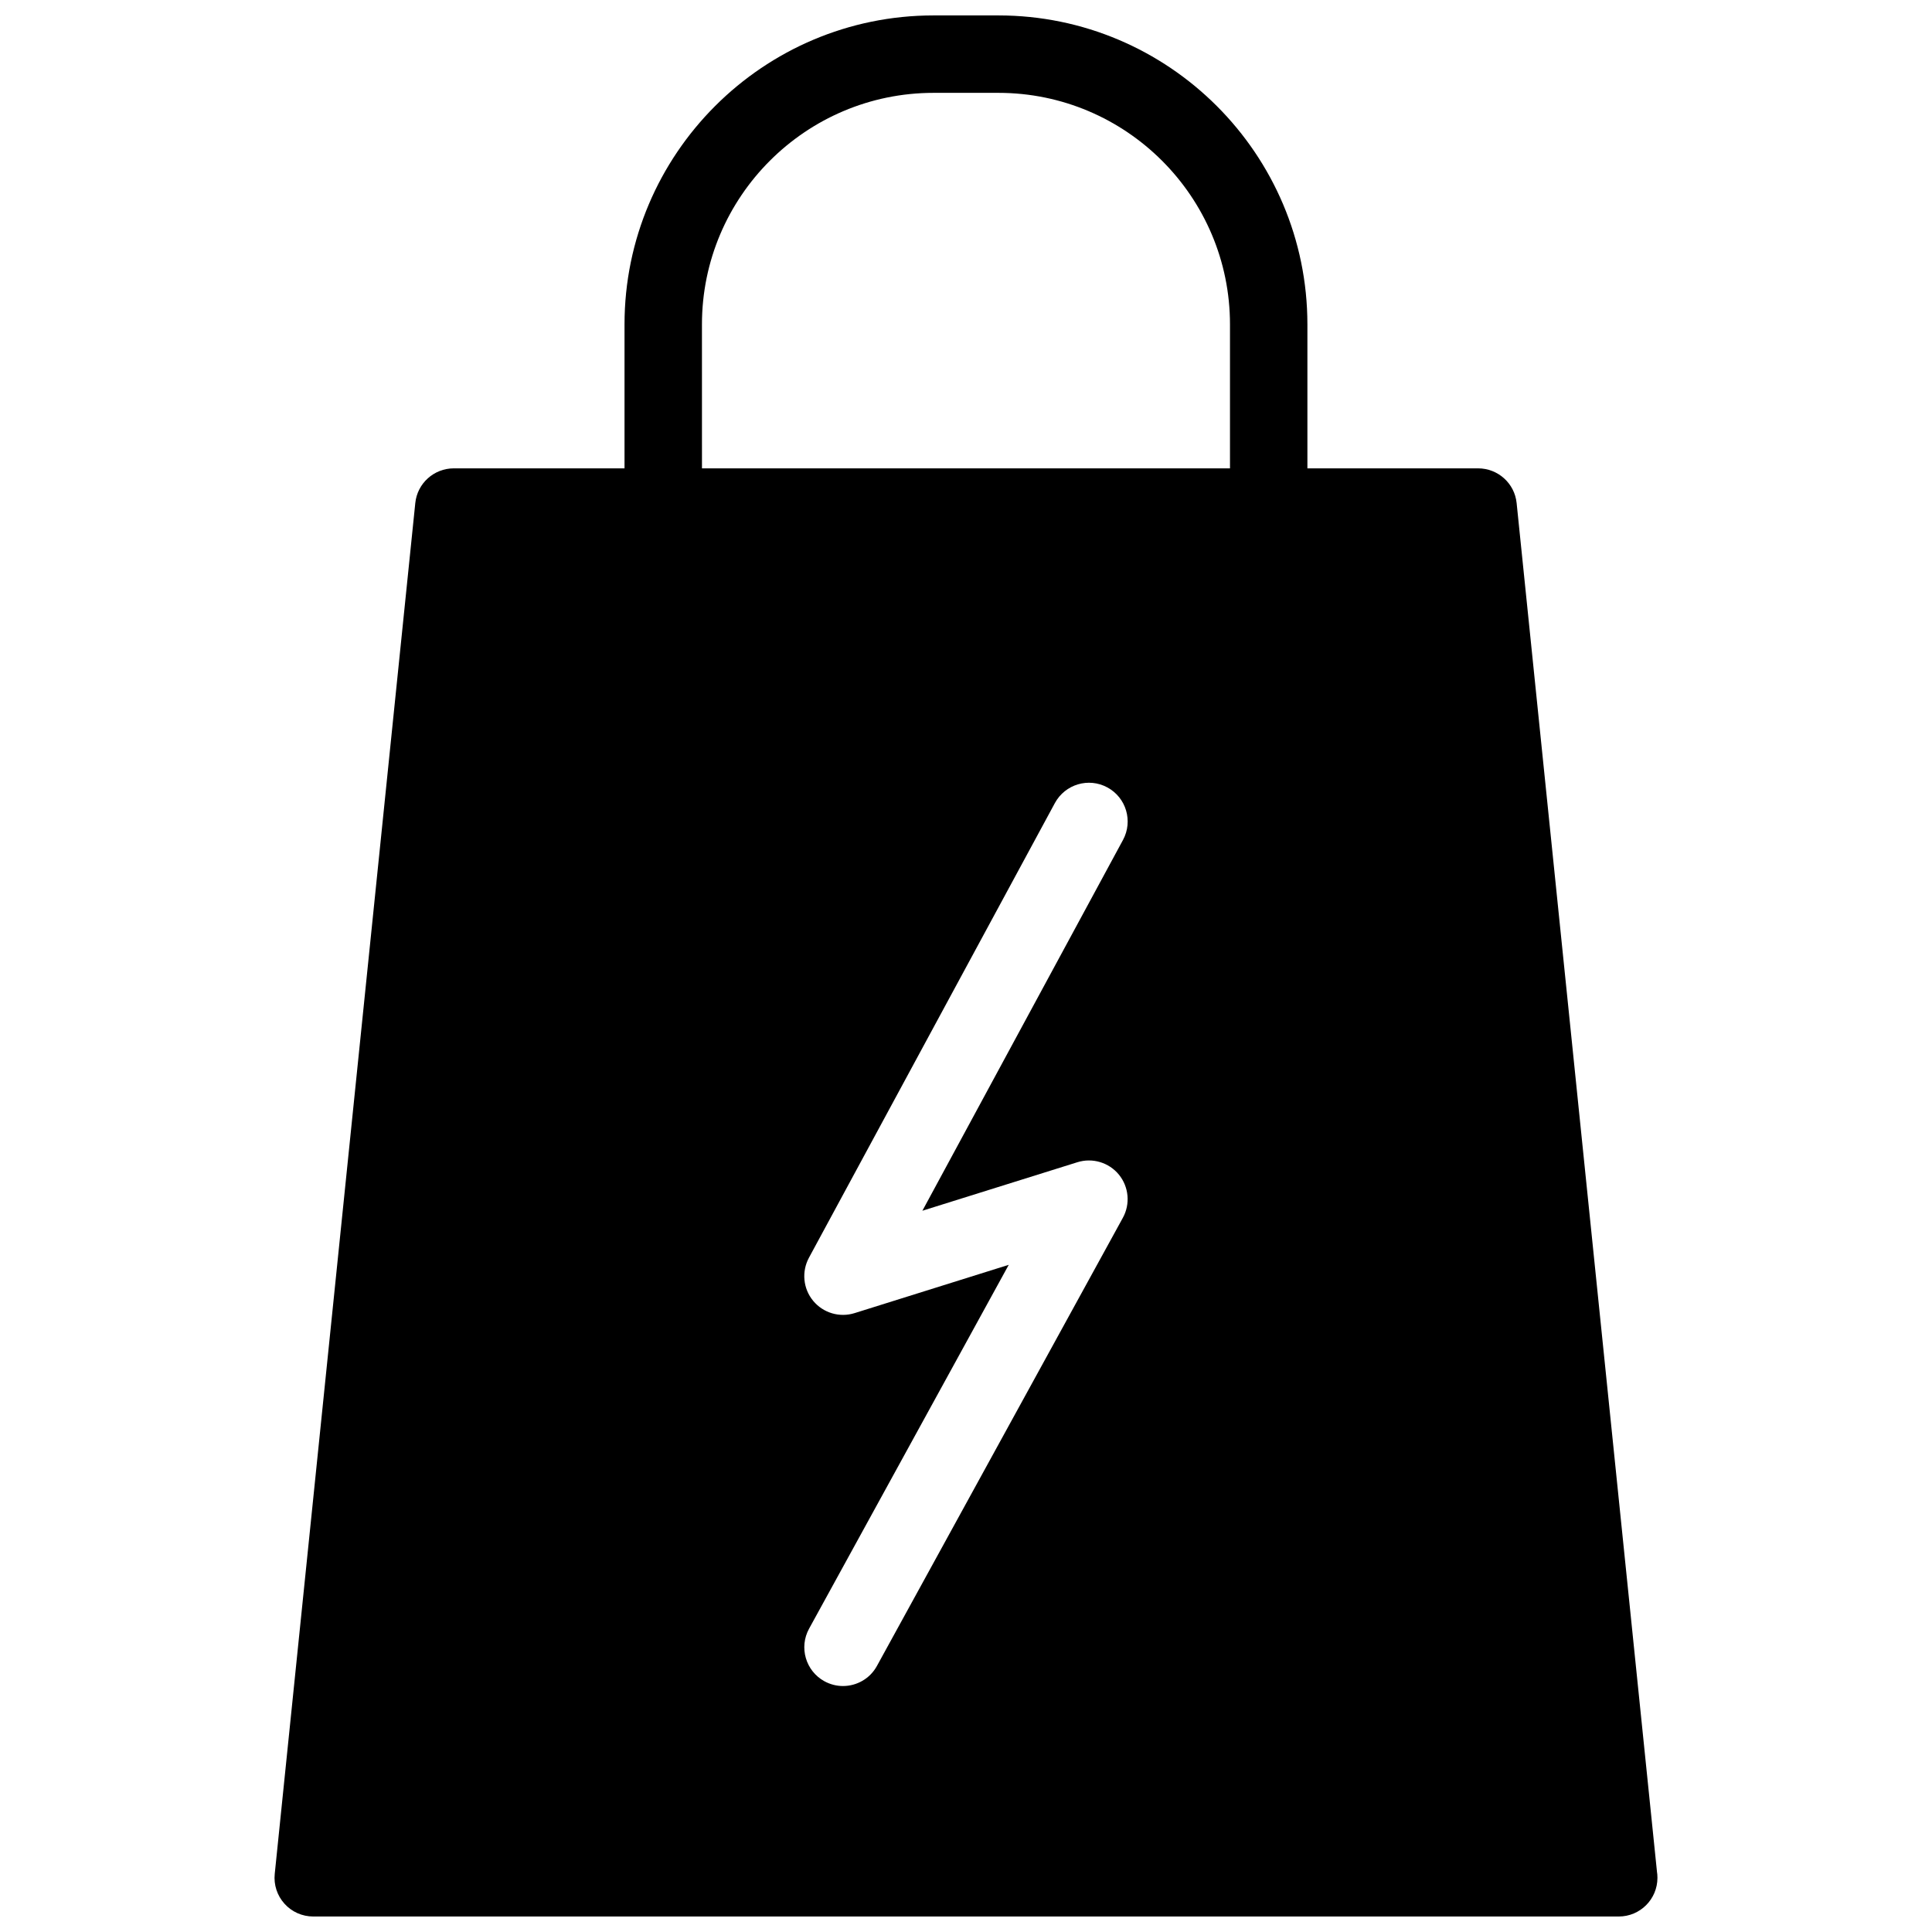 <?xml version="1.0" encoding="UTF-8"?>
<!-- Uploaded to: ICON Repo, www.iconrepo.com, Generator: ICON Repo Mixer Tools -->
<svg width="800px" height="800px" version="1.1" viewBox="144 144 512 512" xmlns="http://www.w3.org/2000/svg">
 <defs>
  <clipPath id="a">
   <path d="m216 148.09h368v503.81h-368z"/>
  </clipPath>
 </defs>
 <g clip-path="url(#a)">
  <path d="m583.1 639.88-37.176-362.55c-0.527-5.238-4.949-9.211-10.211-9.211h-45.238v-38.152c0.004-45.152-36.738-81.879-81.891-81.879h-17.184c-45.156 0-81.895 36.727-81.895 81.879v38.152h-45.238c-5.266 0-9.68 3.969-10.211 9.211l-37.246 363.27c-0.301 2.887 0.641 5.758 2.594 7.918 1.945 2.156 4.711 3.375 7.617 3.375h345.94 0.023c5.672 0 10.258-4.586 10.258-10.258 0-0.602-0.047-1.184-0.145-1.762zm-212.63-147.89c-3.984 1.246-8.328-0.047-10.984-3.269s-3.09-7.723-1.109-11.406l65.18-120.5c2.707-4.984 8.934-6.84 13.906-4.141 4.984 2.691 6.84 8.918 4.152 13.906l-53.172 98.277 41.07-12.852c3.996-1.254 8.352 0.051 11.008 3.285 2.644 3.246 3.062 7.773 1.047 11.441l-65.172 118.76c-1.859 3.406-5.379 5.324-9.004 5.324-1.668 0-3.356-0.414-4.922-1.27-4.961-2.727-6.781-8.969-4.055-13.93l52.91-96.422zm-40.445-262.02c0-33.832 27.531-61.363 61.375-61.363h17.184c33.84 0 61.375 27.531 61.375 61.363v38.152h-139.93z"/>
 </g>
</svg>